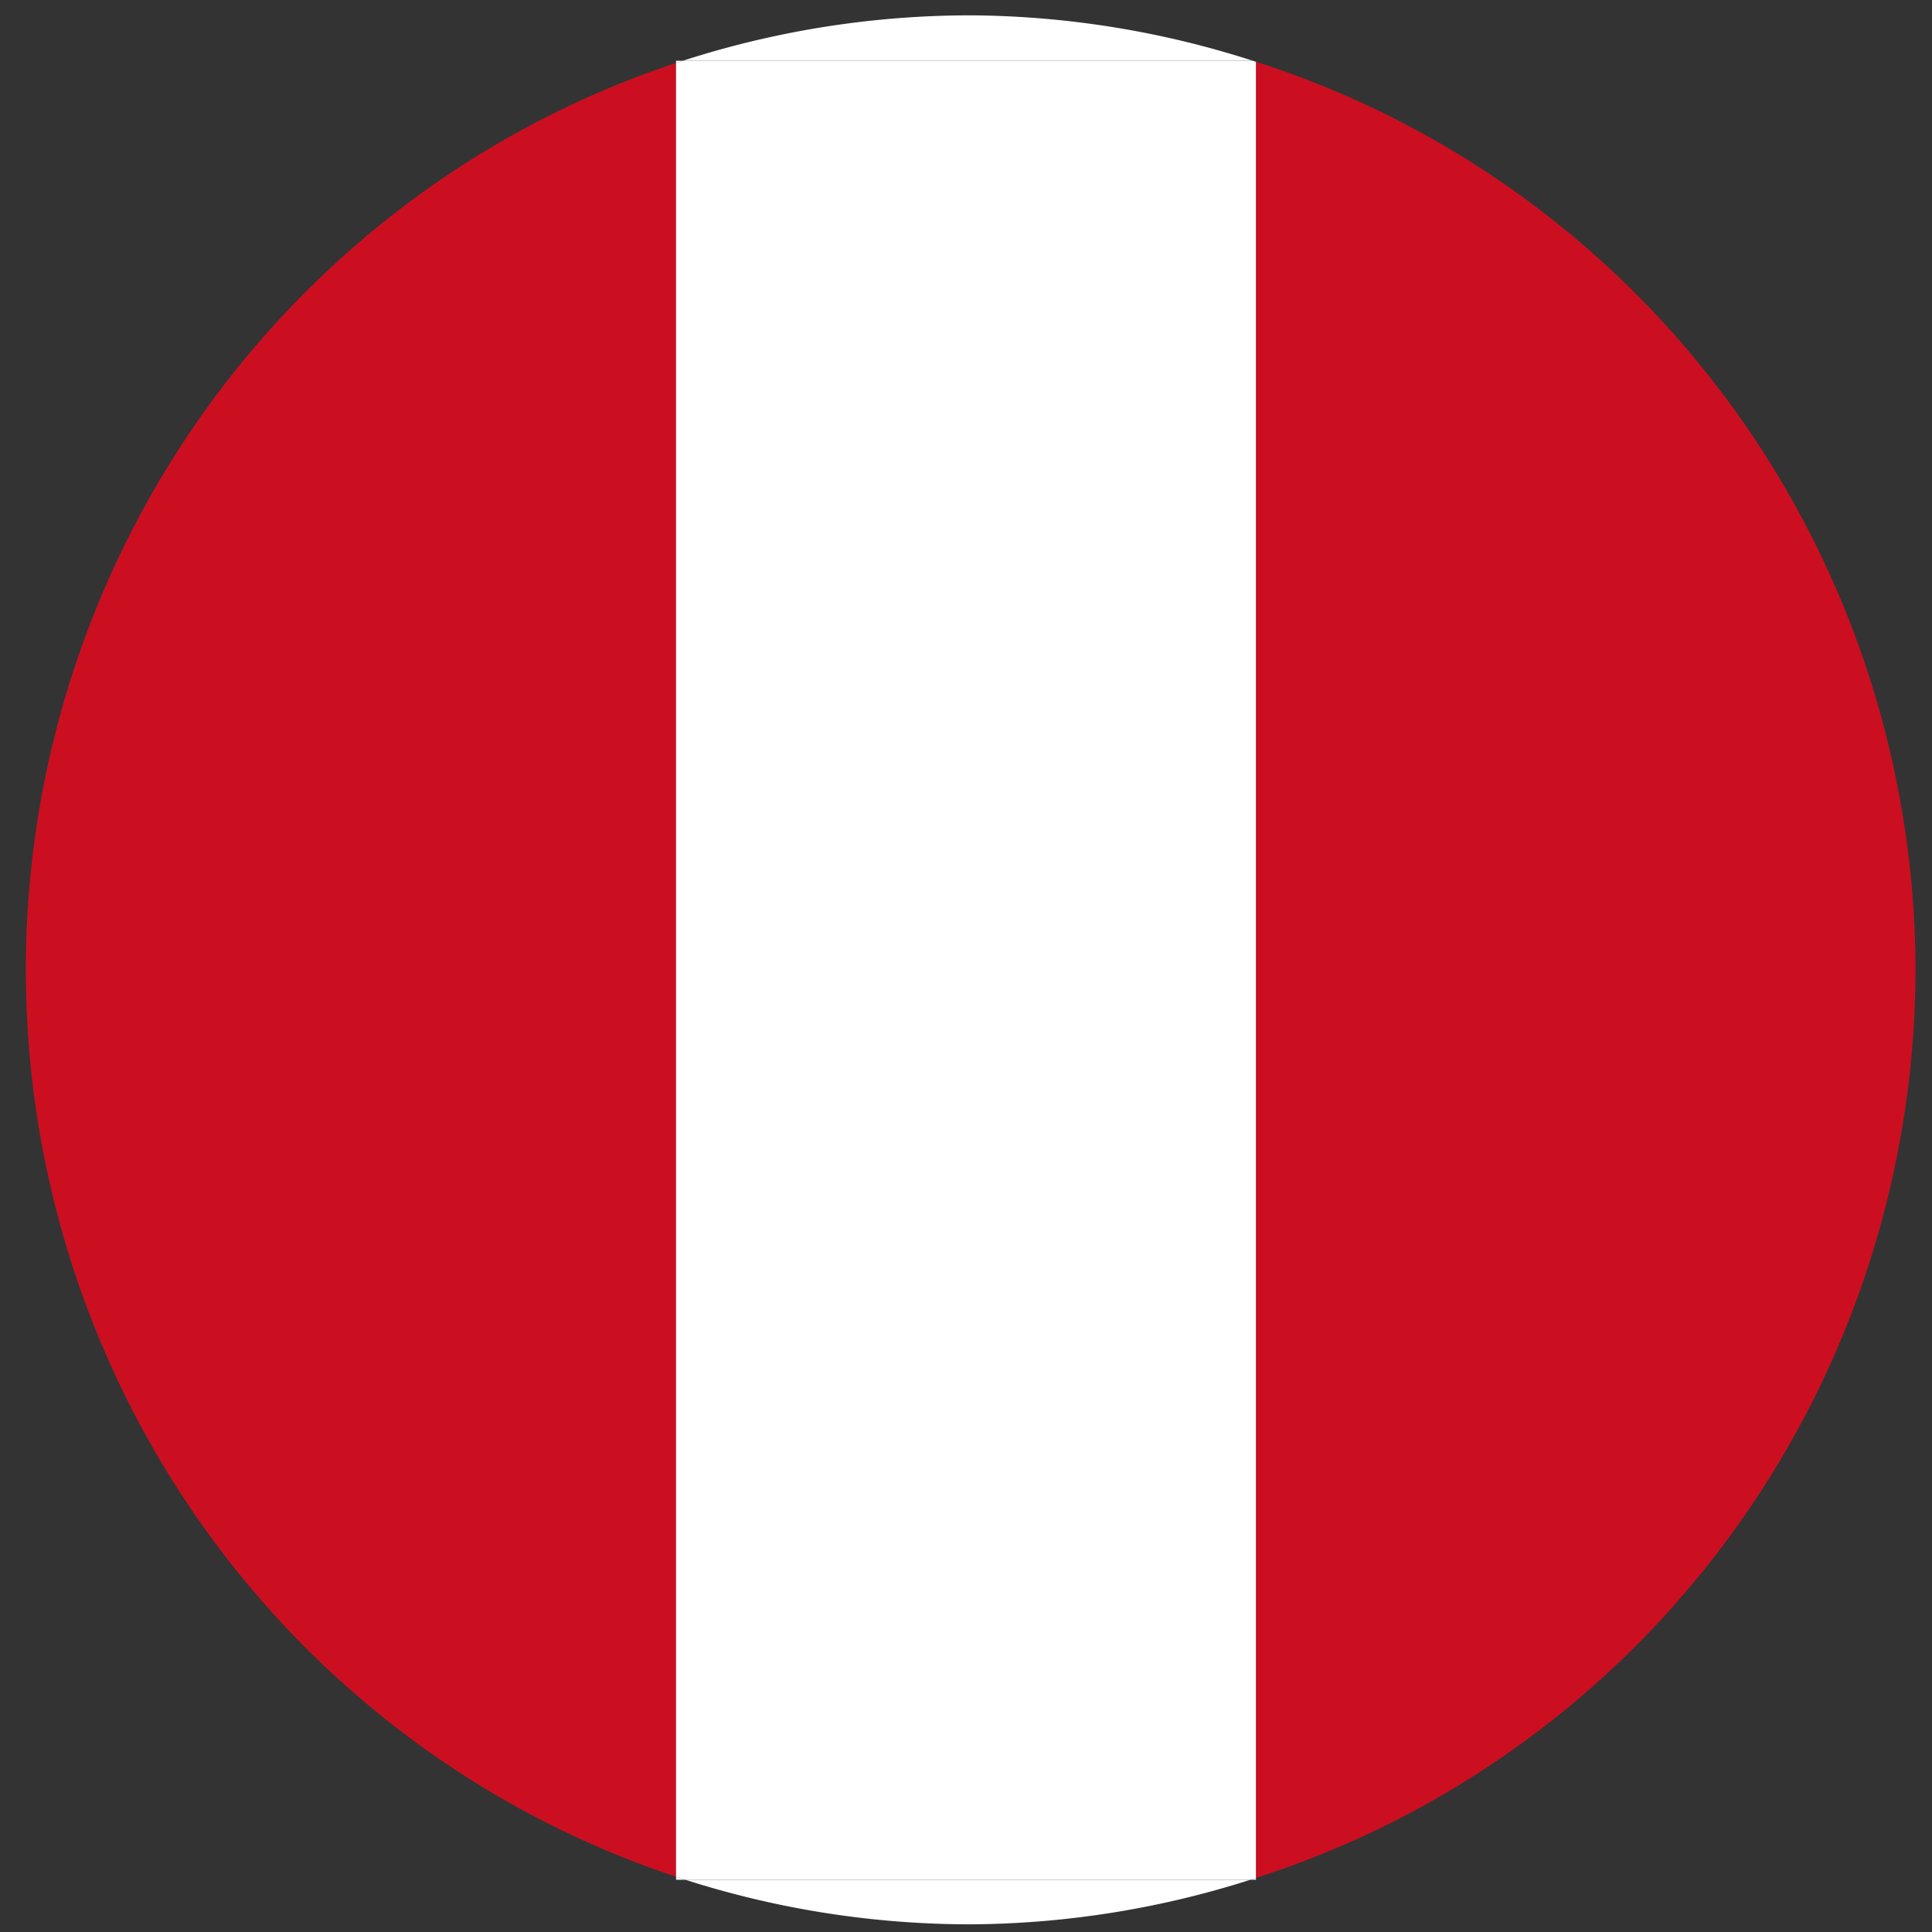 <?xml version="1.0" encoding="UTF-8" standalone="no"?>
<svg
   version="1.1"
   width="32"
   height="32"
   id="svg5"
   sodipodi:docname="favicon.svg"
   inkscape:version="1.4.2 (f4327f4, 2025-05-13)"
   inkscape:export-filename="docentes peru imagenes\mstile-150x150.png"
   inkscape:export-xdpi="450"
   inkscape:export-ydpi="450"
   xmlns:inkscape="http://www.inkscape.org/namespaces/inkscape"
   xmlns:sodipodi="http://sodipodi.sourceforge.net/DTD/sodipodi-0.dtd"
   xmlns="http://www.w3.org/2000/svg"
   xmlns:svg="http://www.w3.org/2000/svg">
  <rect width="100%" height="100%" fill="#333333" stroke="none"/>
  <defs
     id="defs5" />
  <sodipodi:namedview
     id="namedview5"
     pagecolor="#ffffff"
     bordercolor="#000000"
     borderopacity="0.25"
     inkscape:showpageshadow="2"
     inkscape:pageopacity="0.0"
     inkscape:pagecheckerboard="0"
     inkscape:deskcolor="#d1d1d1"
     showguides="true"
     inkscape:document-units="px"
     inkscape:zoom="48.930233"
     inkscape:cx="16.063688"
     inkscape:cy="32.944867"
     inkscape:window-width="1263"
     inkscape:window-height="728"
     inkscape:window-x="93"
     inkscape:window-y="0"
     inkscape:window-maximized="0"
     inkscape:current-layer="svg5">
    <sodipodi:guide
       position="11.133,17.559"
       orientation="1,0"
       id="guide5"
       inkscape:locked="false" />
    <sodipodi:guide
       position="20.867,19.785"
       orientation="1,0"
       id="guide6"
       inkscape:locked="false" />
  </sodipodi:namedview>
  <path
     d="M 11.197,31.084 V 1.043 A 15.65,15.809 0 0 0 0.428,16.064 15.65,15.809 0 0 0 11.197,31.084 Z"
     style="fill:#cb0f20;stroke-width:4.684"
     id="path30" />
  <path
     d="m 20.709,31.135 h -9.357 a 15.65,15.809 0 0 0 4.727,0.738 15.65,15.809 0 0 0 4.631,-0.738 z"
     style="fill:#ffffff;stroke-width:4.684"
     id="path28" />
  <path
     d="M 20.803,1.023 V 31.104 A 15.65,15.809 0 0 0 31.727,16.064 15.65,15.809 0 0 0 20.803,1.023 Z"
     style="fill:#cb0f20;stroke-width:4.684"
     id="path26" />
  <path
     d="M 16.078,0.254 A 15.65,15.809 0 0 0 11.311,1.006 h 9.438 A 15.65,15.809 0 0 0 16.078,0.254 Z"
     style="fill:#ffffff;stroke-width:4.684"
     id="path24" />
  <path
     d="m 11.197,1.043 a 15.65,15.809 0 0 1 0.113,-0.037 h -0.113 z"
     style="fill:#ffffff;stroke-width:3.78"
     id="path31" />
  <path
     d="m 11.352,31.135 a 15.65,15.809 0 0 1 -0.154,-0.051 v 0.051 z"
     style="fill:#ffffff;stroke-width:3.78"
     id="path29" />
  <path
     d="m 20.803,31.104 a 15.65,15.809 0 0 1 -0.094,0.031 h 0.094 z"
     style="fill:#ffffff;stroke-width:3.78"
     id="path27" />
  <path
     d="m 20.748,1.006 h -9.438 a 15.65,15.809 0 0 0 -0.113,0.037 V 31.084 a 15.65,15.809 0 0 0 0.154,0.051 h 9.357 a 15.65,15.809 0 0 0 0.094,-0.031 V 1.023 a 15.65,15.809 0 0 0 -0.055,-0.018 z"
     style="fill:#ffffff;stroke-width:3.78"
     id="path25" />
</svg>
